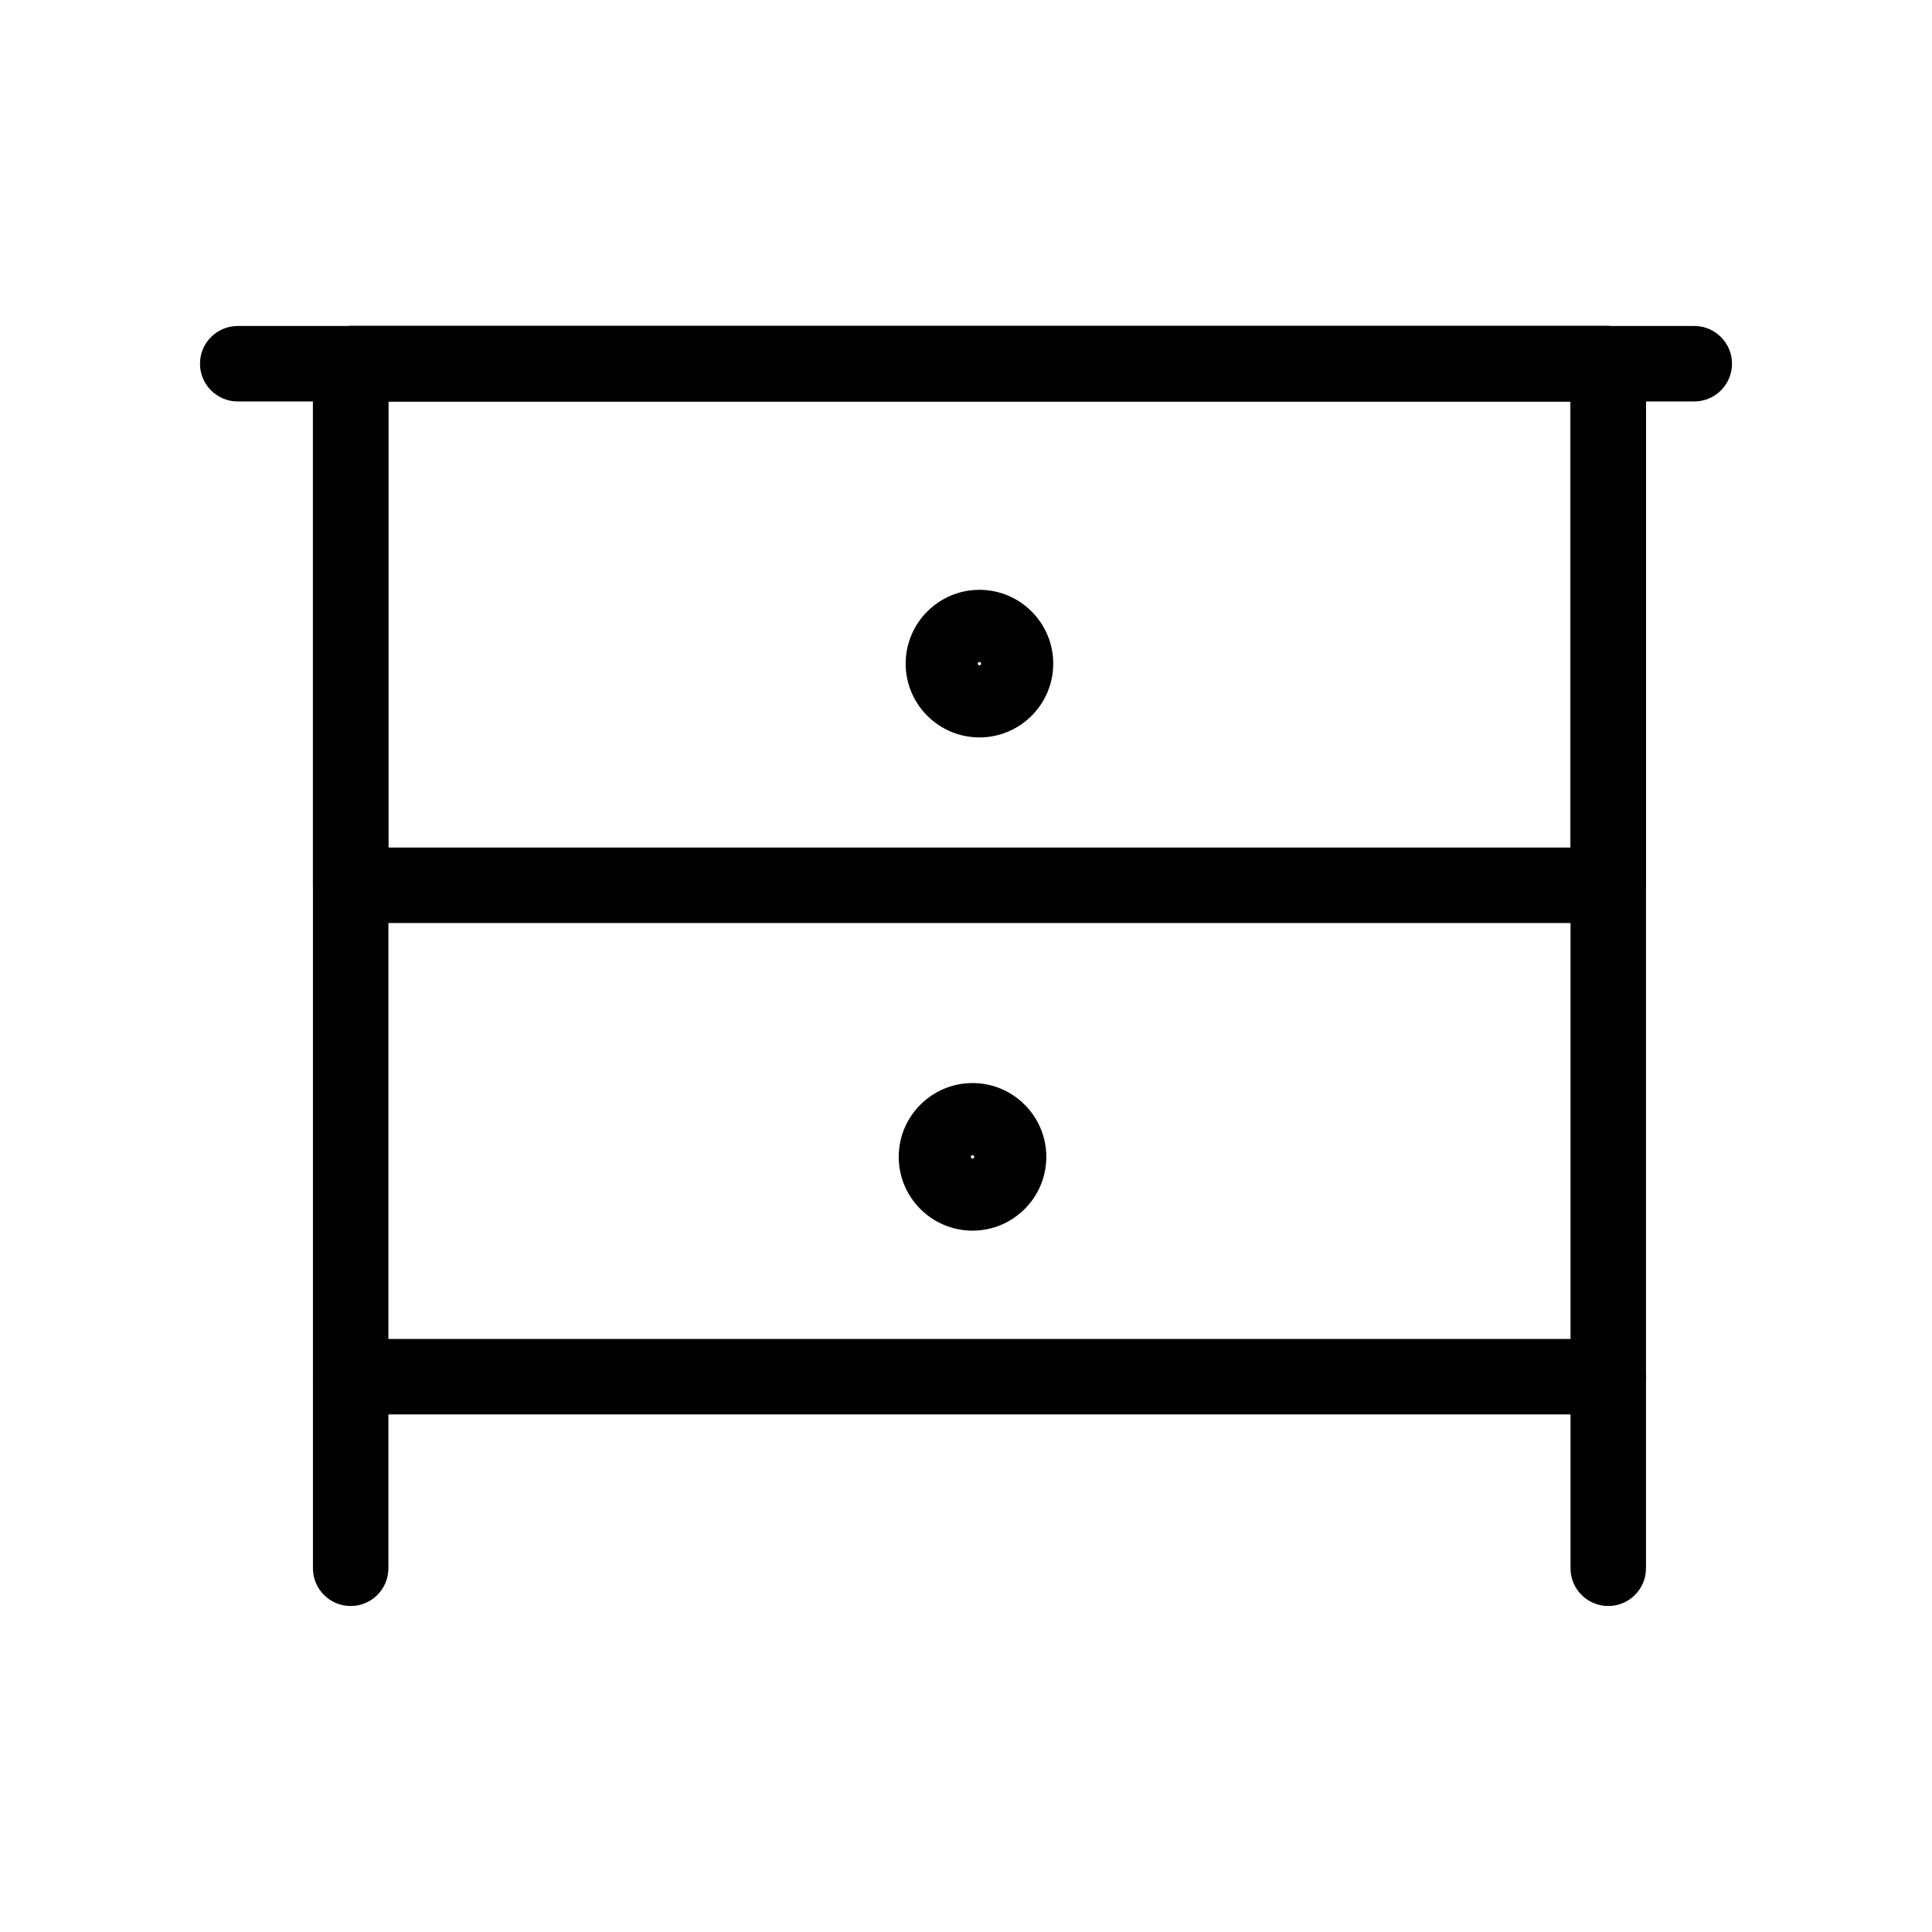<?xml version="1.0" ?>
<!DOCTYPE svg  PUBLIC '-//W3C//DTD SVG 1.1//EN'  'http://www.w3.org/Graphics/SVG/1.1/DTD/svg11.dtd'>
<!-- Скачано с сайта svg4.ru / Downloaded from svg4.ru -->
<svg width="800px" height="800px" viewBox="0 0 512 512" enable-background="new 0 0 512 512" id="Layer_1" version="1.1" xml:space="preserve" xmlns="http://www.w3.org/2000/svg" xmlns:xlink="http://www.w3.org/1999/xlink">
<g>
<g>
<path d="M426.203,374.834H92.93c-5.523,0-10-4.478-10-10V96.389c0-5.522,4.477-10,10-10h333.273    c5.522,0,10,4.478,10,10v268.445C436.203,370.356,431.726,374.834,426.203,374.834z M102.93,354.834h313.273V106.389H102.93    V354.834z" fill="#010101"/>
</g>
<g>
<path d="M259.566,195.423c-10.784,0-19.557-8.773-19.557-19.557c0-10.784,8.773-19.558,19.557-19.558    c10.783,0,19.557,8.773,19.557,19.558C279.123,186.649,270.35,195.423,259.566,195.423z M259.566,175.423    c-0.244,0-0.443,0.199-0.443,0.443s0.199,0.442,0.443,0.442s0.442-0.198,0.442-0.442S259.811,175.423,259.566,175.423z" fill="#010101"/>
</g>
<g>
<path d="M257.728,326.137c-10.784,0-19.557-8.773-19.557-19.557c0-10.784,8.773-19.558,19.557-19.558    c10.784,0,19.558,8.773,19.558,19.558C277.285,317.363,268.512,326.137,257.728,326.137z M257.728,306.137    c-0.244,0-0.442,0.199-0.442,0.443s0.198,0.442,0.442,0.442s0.442-0.198,0.442-0.442S257.972,306.137,257.728,306.137z" fill="#010101"/>
</g>
<g>
<path d="M426.203,244.611H92.93c-5.523,0-10-4.478-10-10V96.389c0-5.522,4.477-10,10-10h333.273    c5.522,0,10,4.478,10,10v138.223C436.203,240.134,431.726,244.611,426.203,244.611z M102.93,224.611h313.273V106.389H102.93    V224.611z" fill="#010101"/>
</g>
<g>
<path d="M92.93,425.611c-5.523,0-10-4.478-10-10v-50.777c0-5.522,4.477-10,10-10s10,4.478,10,10v50.777    C102.93,421.134,98.453,425.611,92.93,425.611z" fill="#010101"/>
</g>
<g>
<path d="M426.203,425.611c-5.522,0-10-4.478-10-10v-50.777c0-5.522,4.478-10,10-10s10,4.478,10,10v50.777    C436.203,421.134,431.726,425.611,426.203,425.611z" fill="#010101"/>
</g>
<g>
<path d="M449,106.389H63c-5.523,0-10-4.478-10-10s4.477-10,10-10h386c5.522,0,10,4.478,10,10    S454.522,106.389,449,106.389z" fill="#010101"/>
</g>
</g>
</svg>